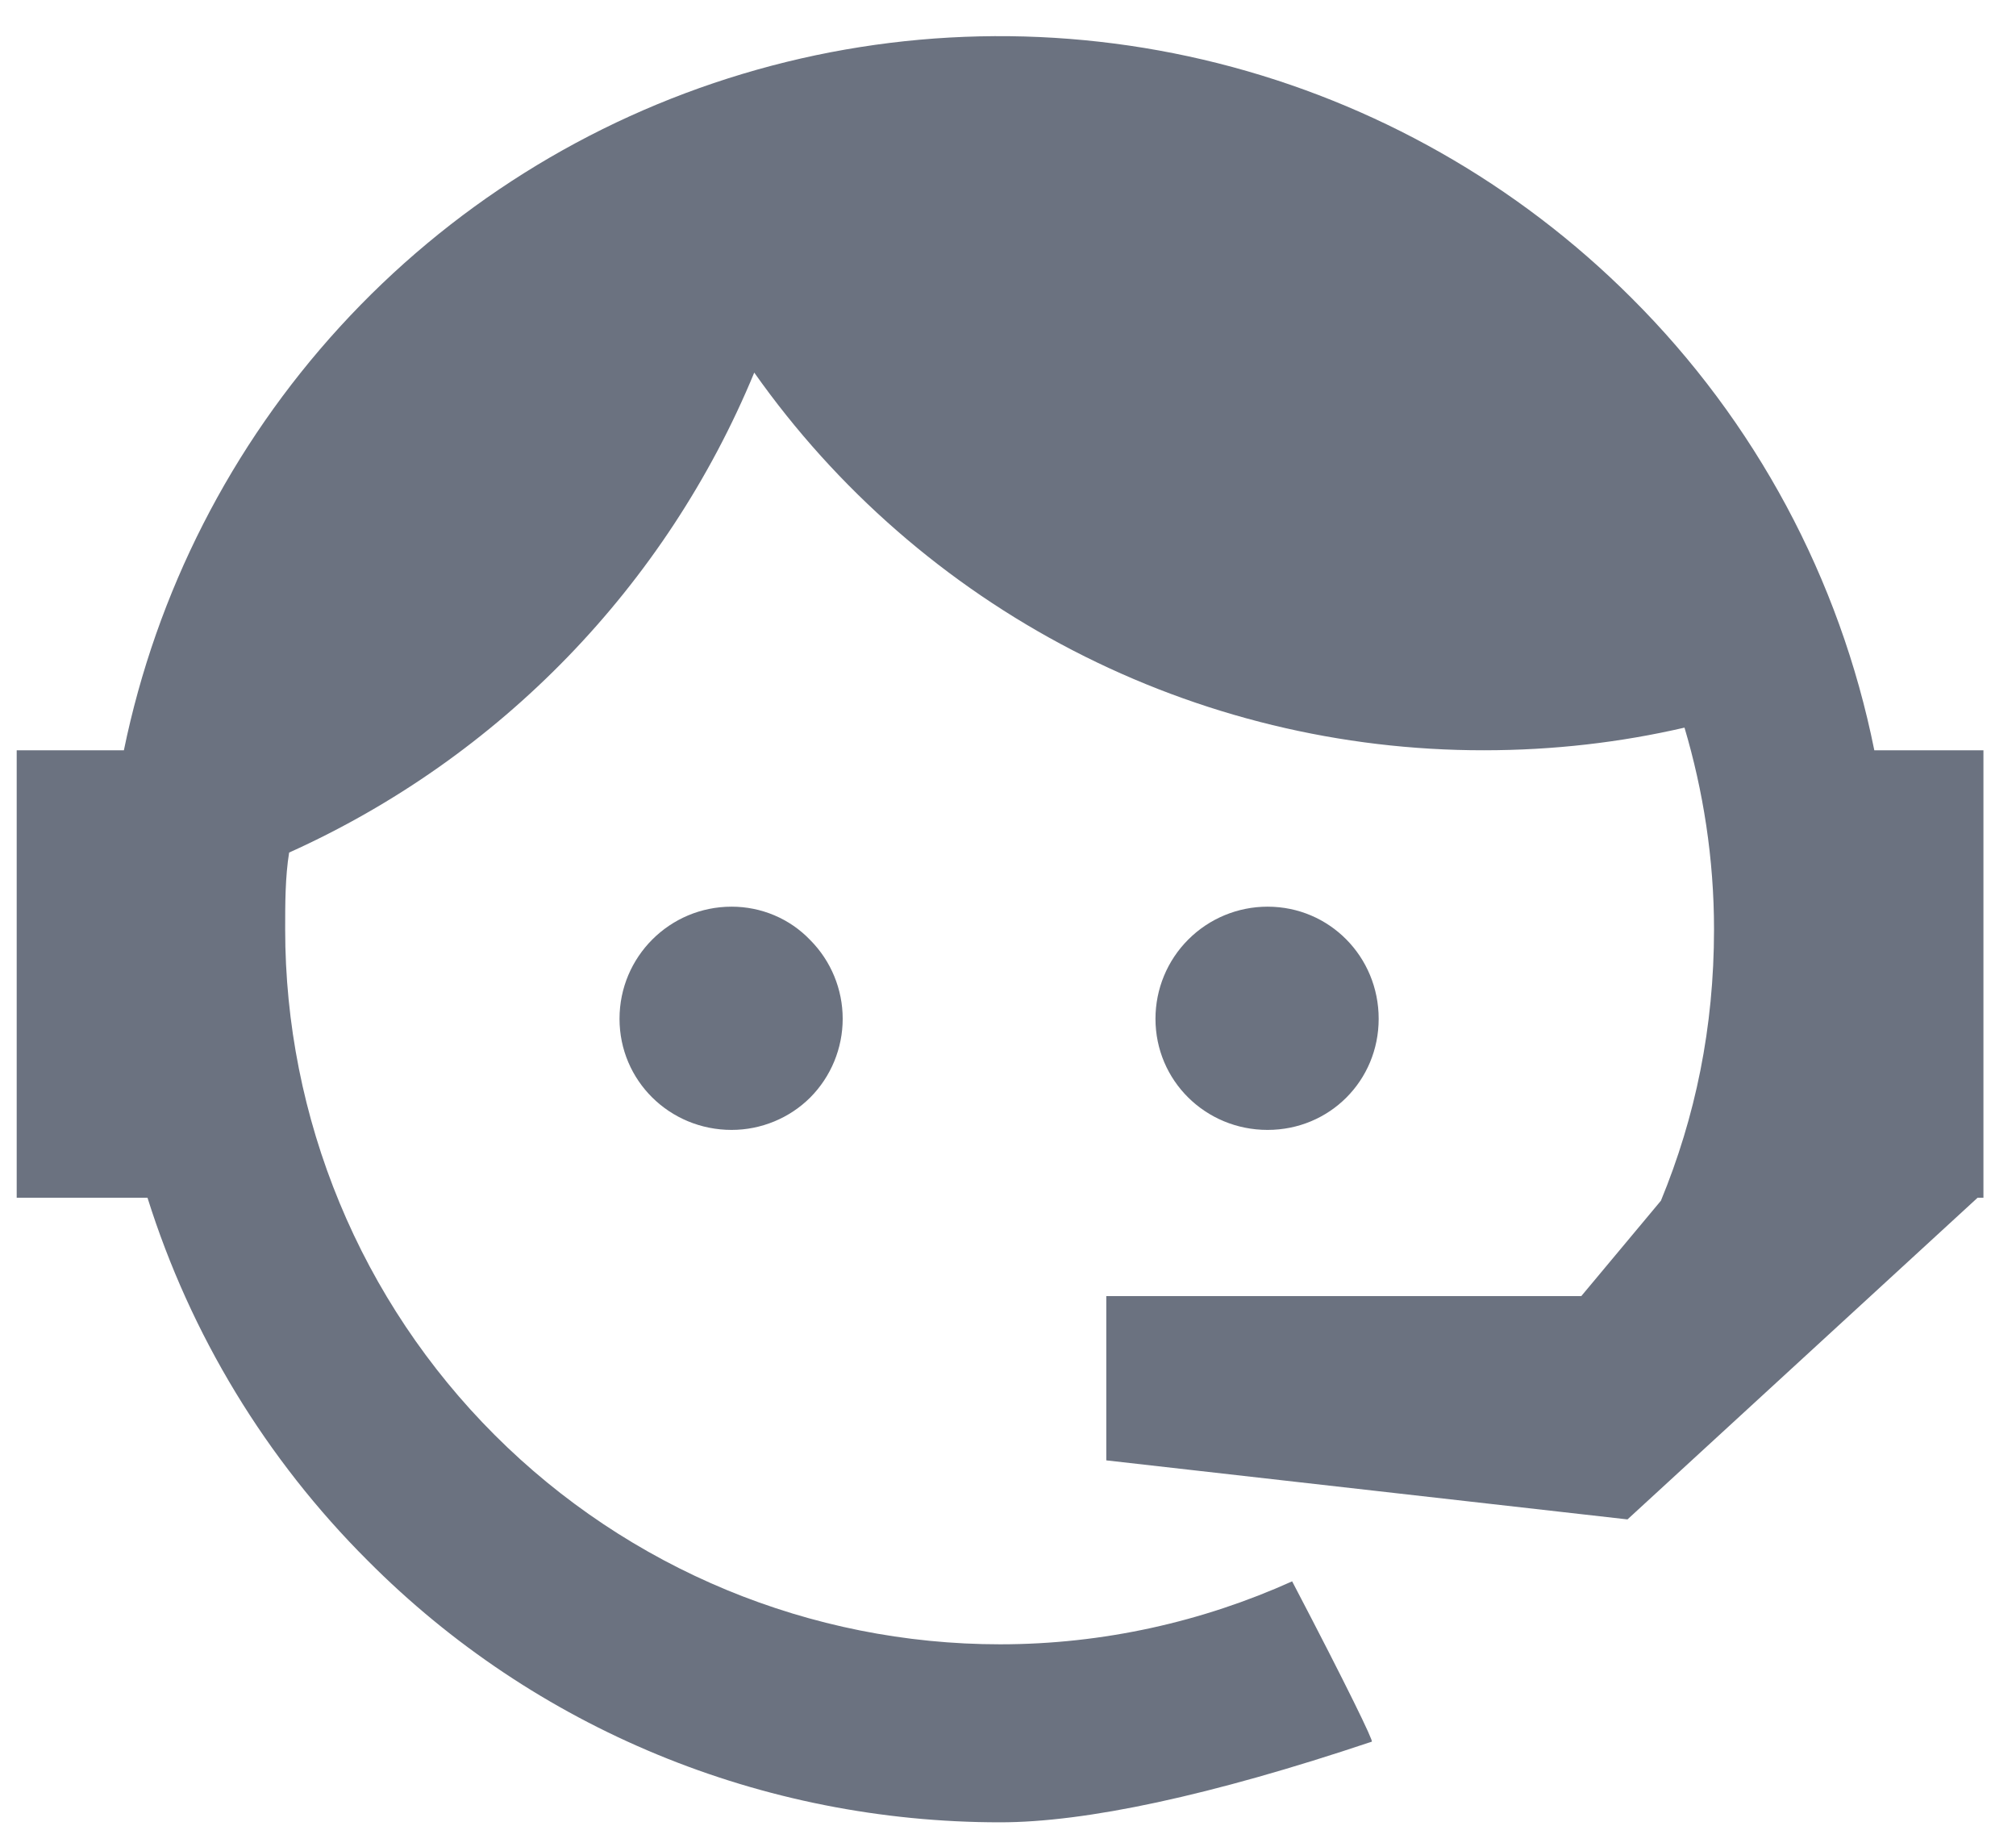 <svg width="53" height="48" viewBox="0 0 53 48" fill="none" xmlns="http://www.w3.org/2000/svg">
<path d="M43.665 31.561C44.57 29.364 45.061 27.011 45.061 24.426C45.061 22.565 44.776 20.781 44.285 19.126C42.605 19.514 40.847 19.721 39.011 19.721C35.252 19.725 31.547 18.825 28.209 17.098C24.87 15.37 21.996 12.865 19.829 9.794C17.51 15.404 13.136 19.917 7.601 22.41C7.497 23.056 7.497 23.754 7.497 24.426C7.497 26.894 7.983 29.338 8.928 31.619C9.872 33.899 11.257 35.971 13.002 37.716C16.527 41.241 21.307 43.221 26.292 43.221C29.006 43.221 31.617 42.626 33.97 41.566C35.444 44.384 36.116 45.78 36.064 45.78C31.824 47.202 28.541 47.9 26.292 47.9C20.036 47.9 14.064 45.444 9.669 41.023C6.996 38.358 5.009 35.085 3.878 31.484H0.439V19.721H3.257C4.111 15.565 6.074 11.718 8.938 8.588C11.801 5.458 15.459 3.161 19.523 1.942C23.586 0.722 27.904 0.626 32.018 1.662C36.132 2.699 39.889 4.83 42.889 7.829C46.147 11.074 48.369 15.213 49.275 19.721H52.144V31.484H51.989L42.786 39.938L29.084 38.386V34.069H41.571L43.665 31.561ZM19.234 23.832C20.01 23.832 20.759 24.142 21.302 24.711C21.848 25.261 22.154 26.004 22.154 26.779C22.154 27.553 21.848 28.297 21.302 28.847C20.759 29.39 20.01 29.7 19.234 29.7C17.605 29.7 16.287 28.407 16.287 26.779C16.287 25.15 17.605 23.832 19.234 23.832ZM33.324 23.832C34.953 23.832 36.245 25.15 36.245 26.779C36.245 28.407 34.953 29.7 33.324 29.7C31.695 29.7 30.377 28.407 30.377 26.779C30.377 25.997 30.687 25.247 31.24 24.695C31.793 24.142 32.542 23.832 33.324 23.832Z" fill="#6B7280"/>
</svg>
